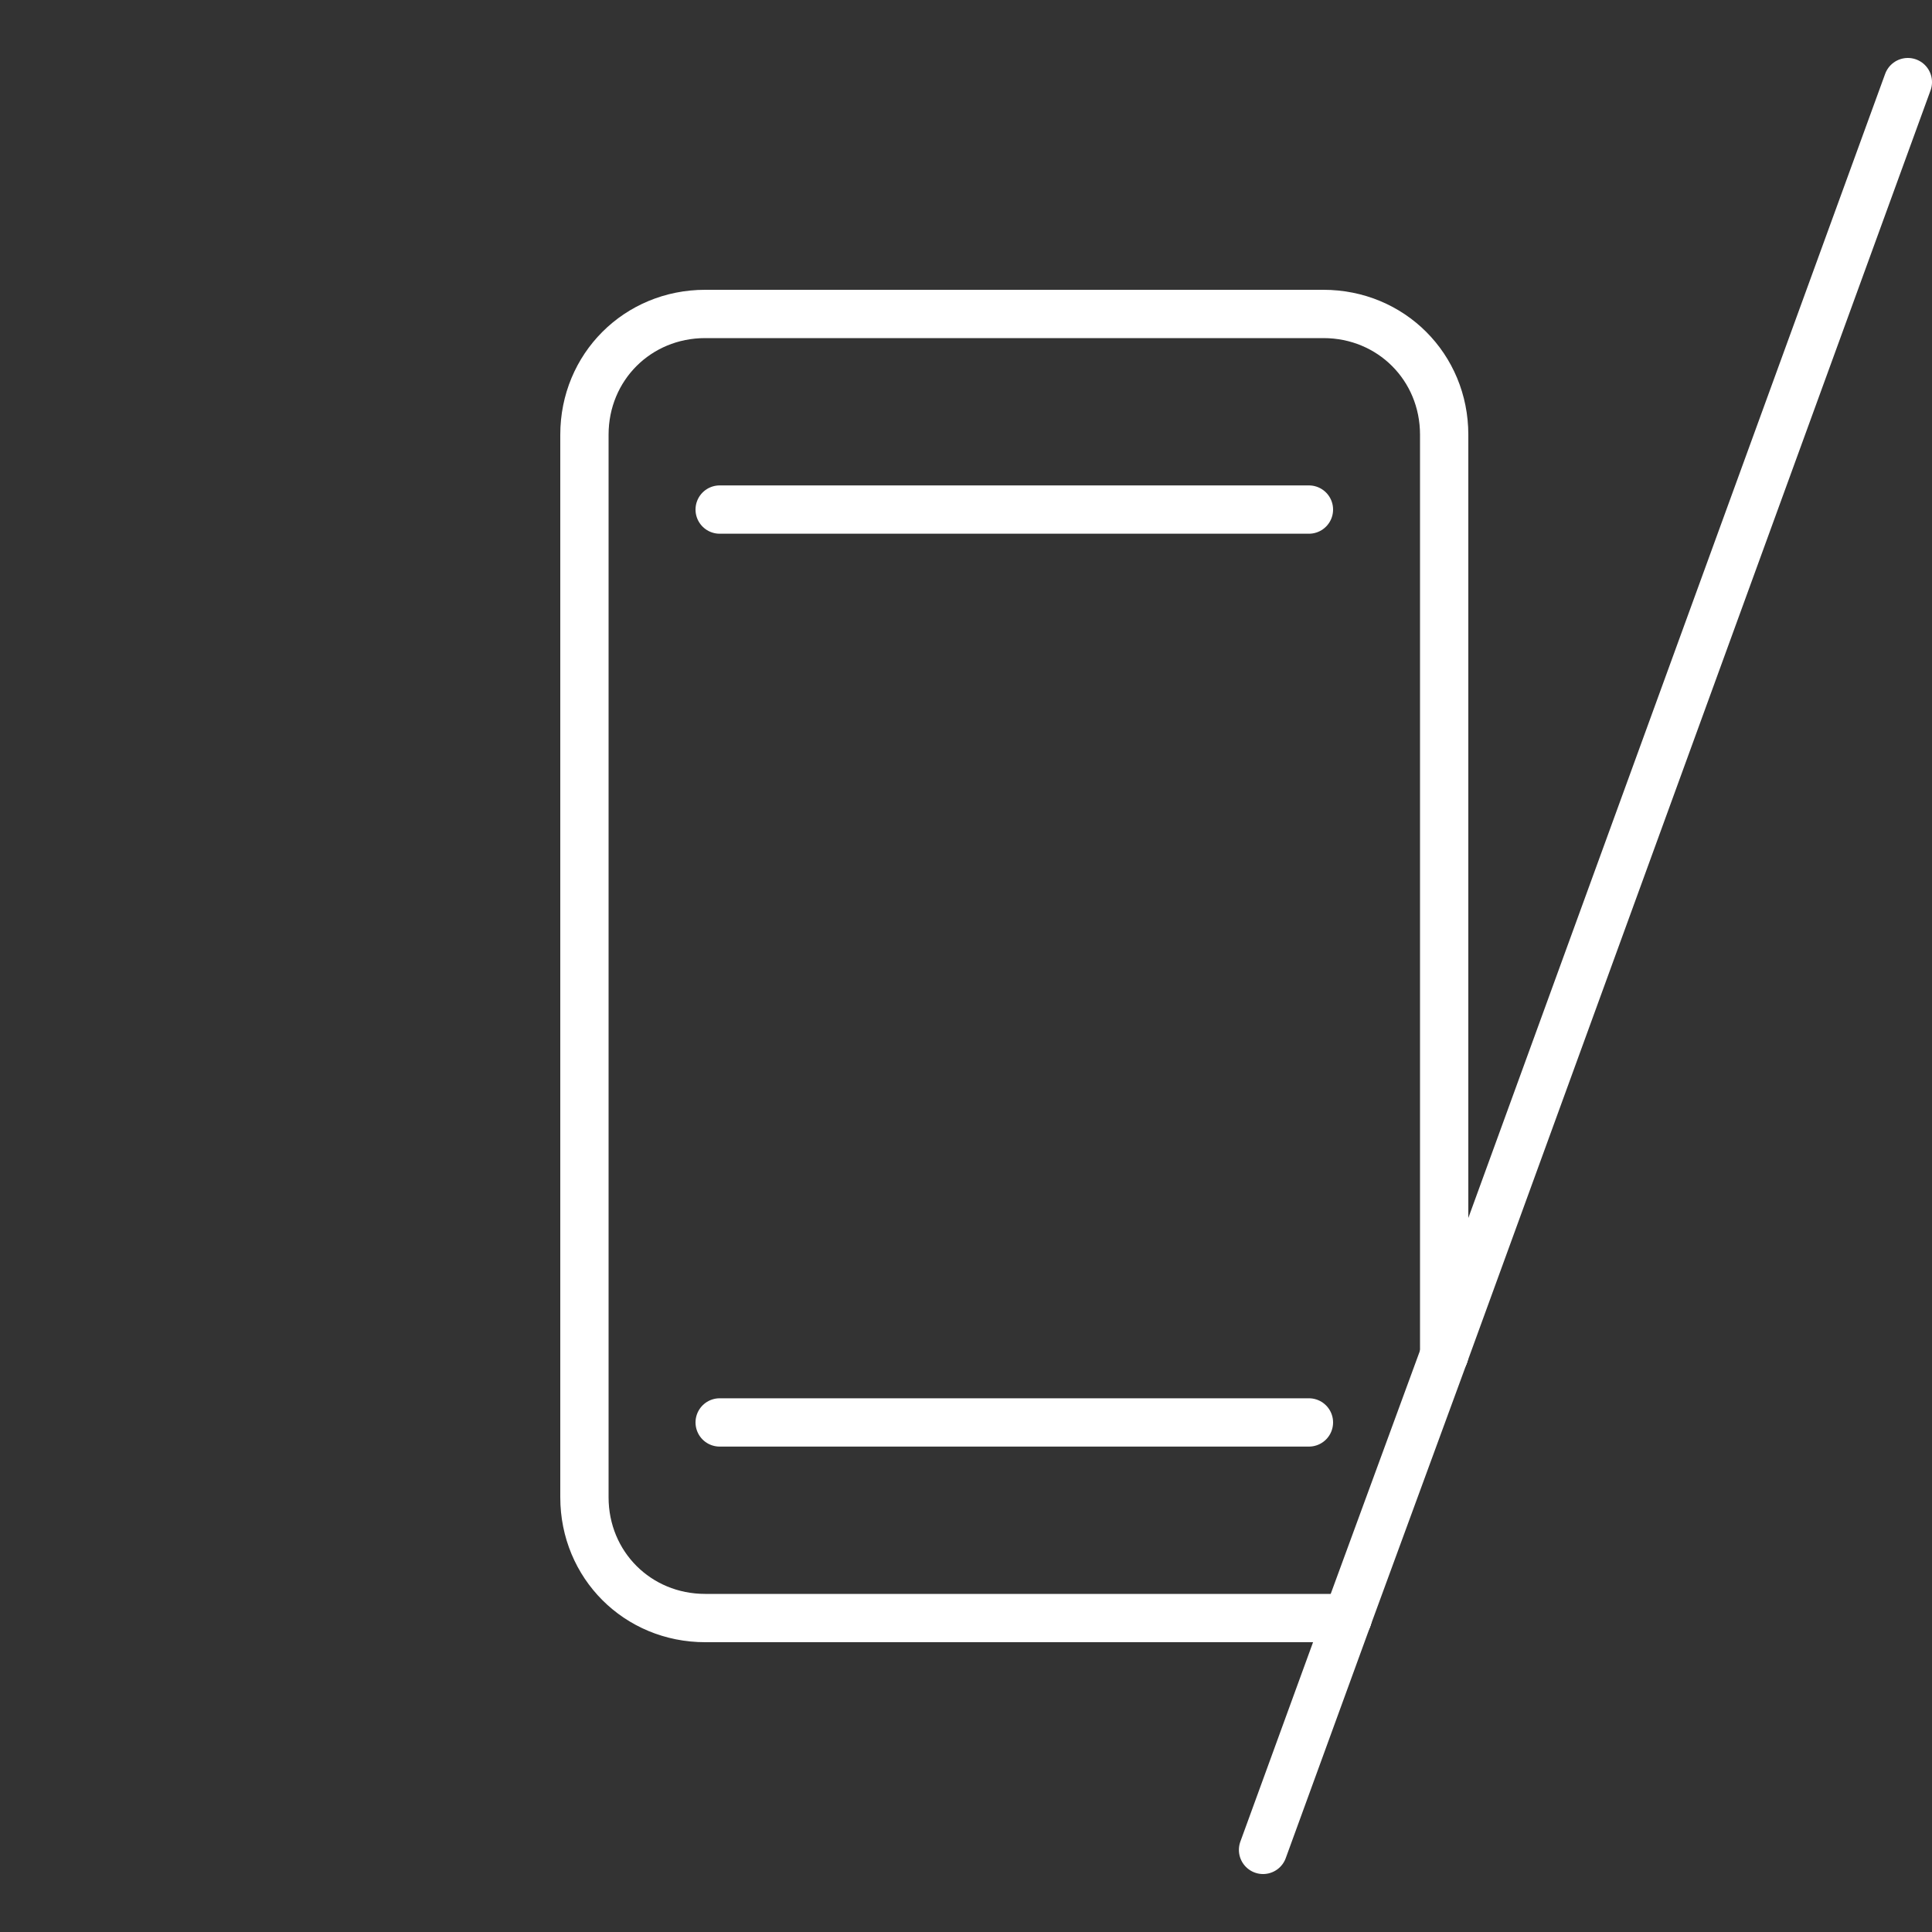 <?xml version="1.0" encoding="utf-8"?>
<!-- Generator: Adobe Illustrator 28.2.0, SVG Export Plug-In . SVG Version: 6.00 Build 0)  -->
<svg version="1.1" id="Calque_1" xmlns="http://www.w3.org/2000/svg" xmlns:xlink="http://www.w3.org/1999/xlink" x="0px" y="0px"
	 viewBox="0 0 80 80" style="enable-background:new 0 0 80 80;" xml:space="preserve">
<rect x="0" y="0" width="80" height="80" fill="#333333" stroke="none"/>
<style type="text/css">
	.st0{fill:none;stroke:#FFFFFF;stroke-width:2;stroke-linecap:round;stroke-linejoin:round;stroke-miterlimit:10;}
</style>
<g>
	<path class="st0" d="M59.8,56.1V18c0-2.8-2.2-5-5-5H29.2c-2.8,0-5,2.2-5,5v44c0,2.8,2.2,5,5,5h26.6"/>
	<line class="st0" x1="29.8" y1="21.1" x2="54.2" y2="21.1"/>
	<line class="st0" x1="54.2" y1="58.9" x2="29.8" y2="58.9"/>
	<line class="st0" x1="59.8" y1="56.1" x2="55.8" y2="67"/>
	<line class="st0" x1="79" y1="3.4" x2="59.8" y2="56.1"/>
	<line class="st0" x1="55.8" y1="67" x2="52.3" y2="76.6"/>
</g>
</svg>
